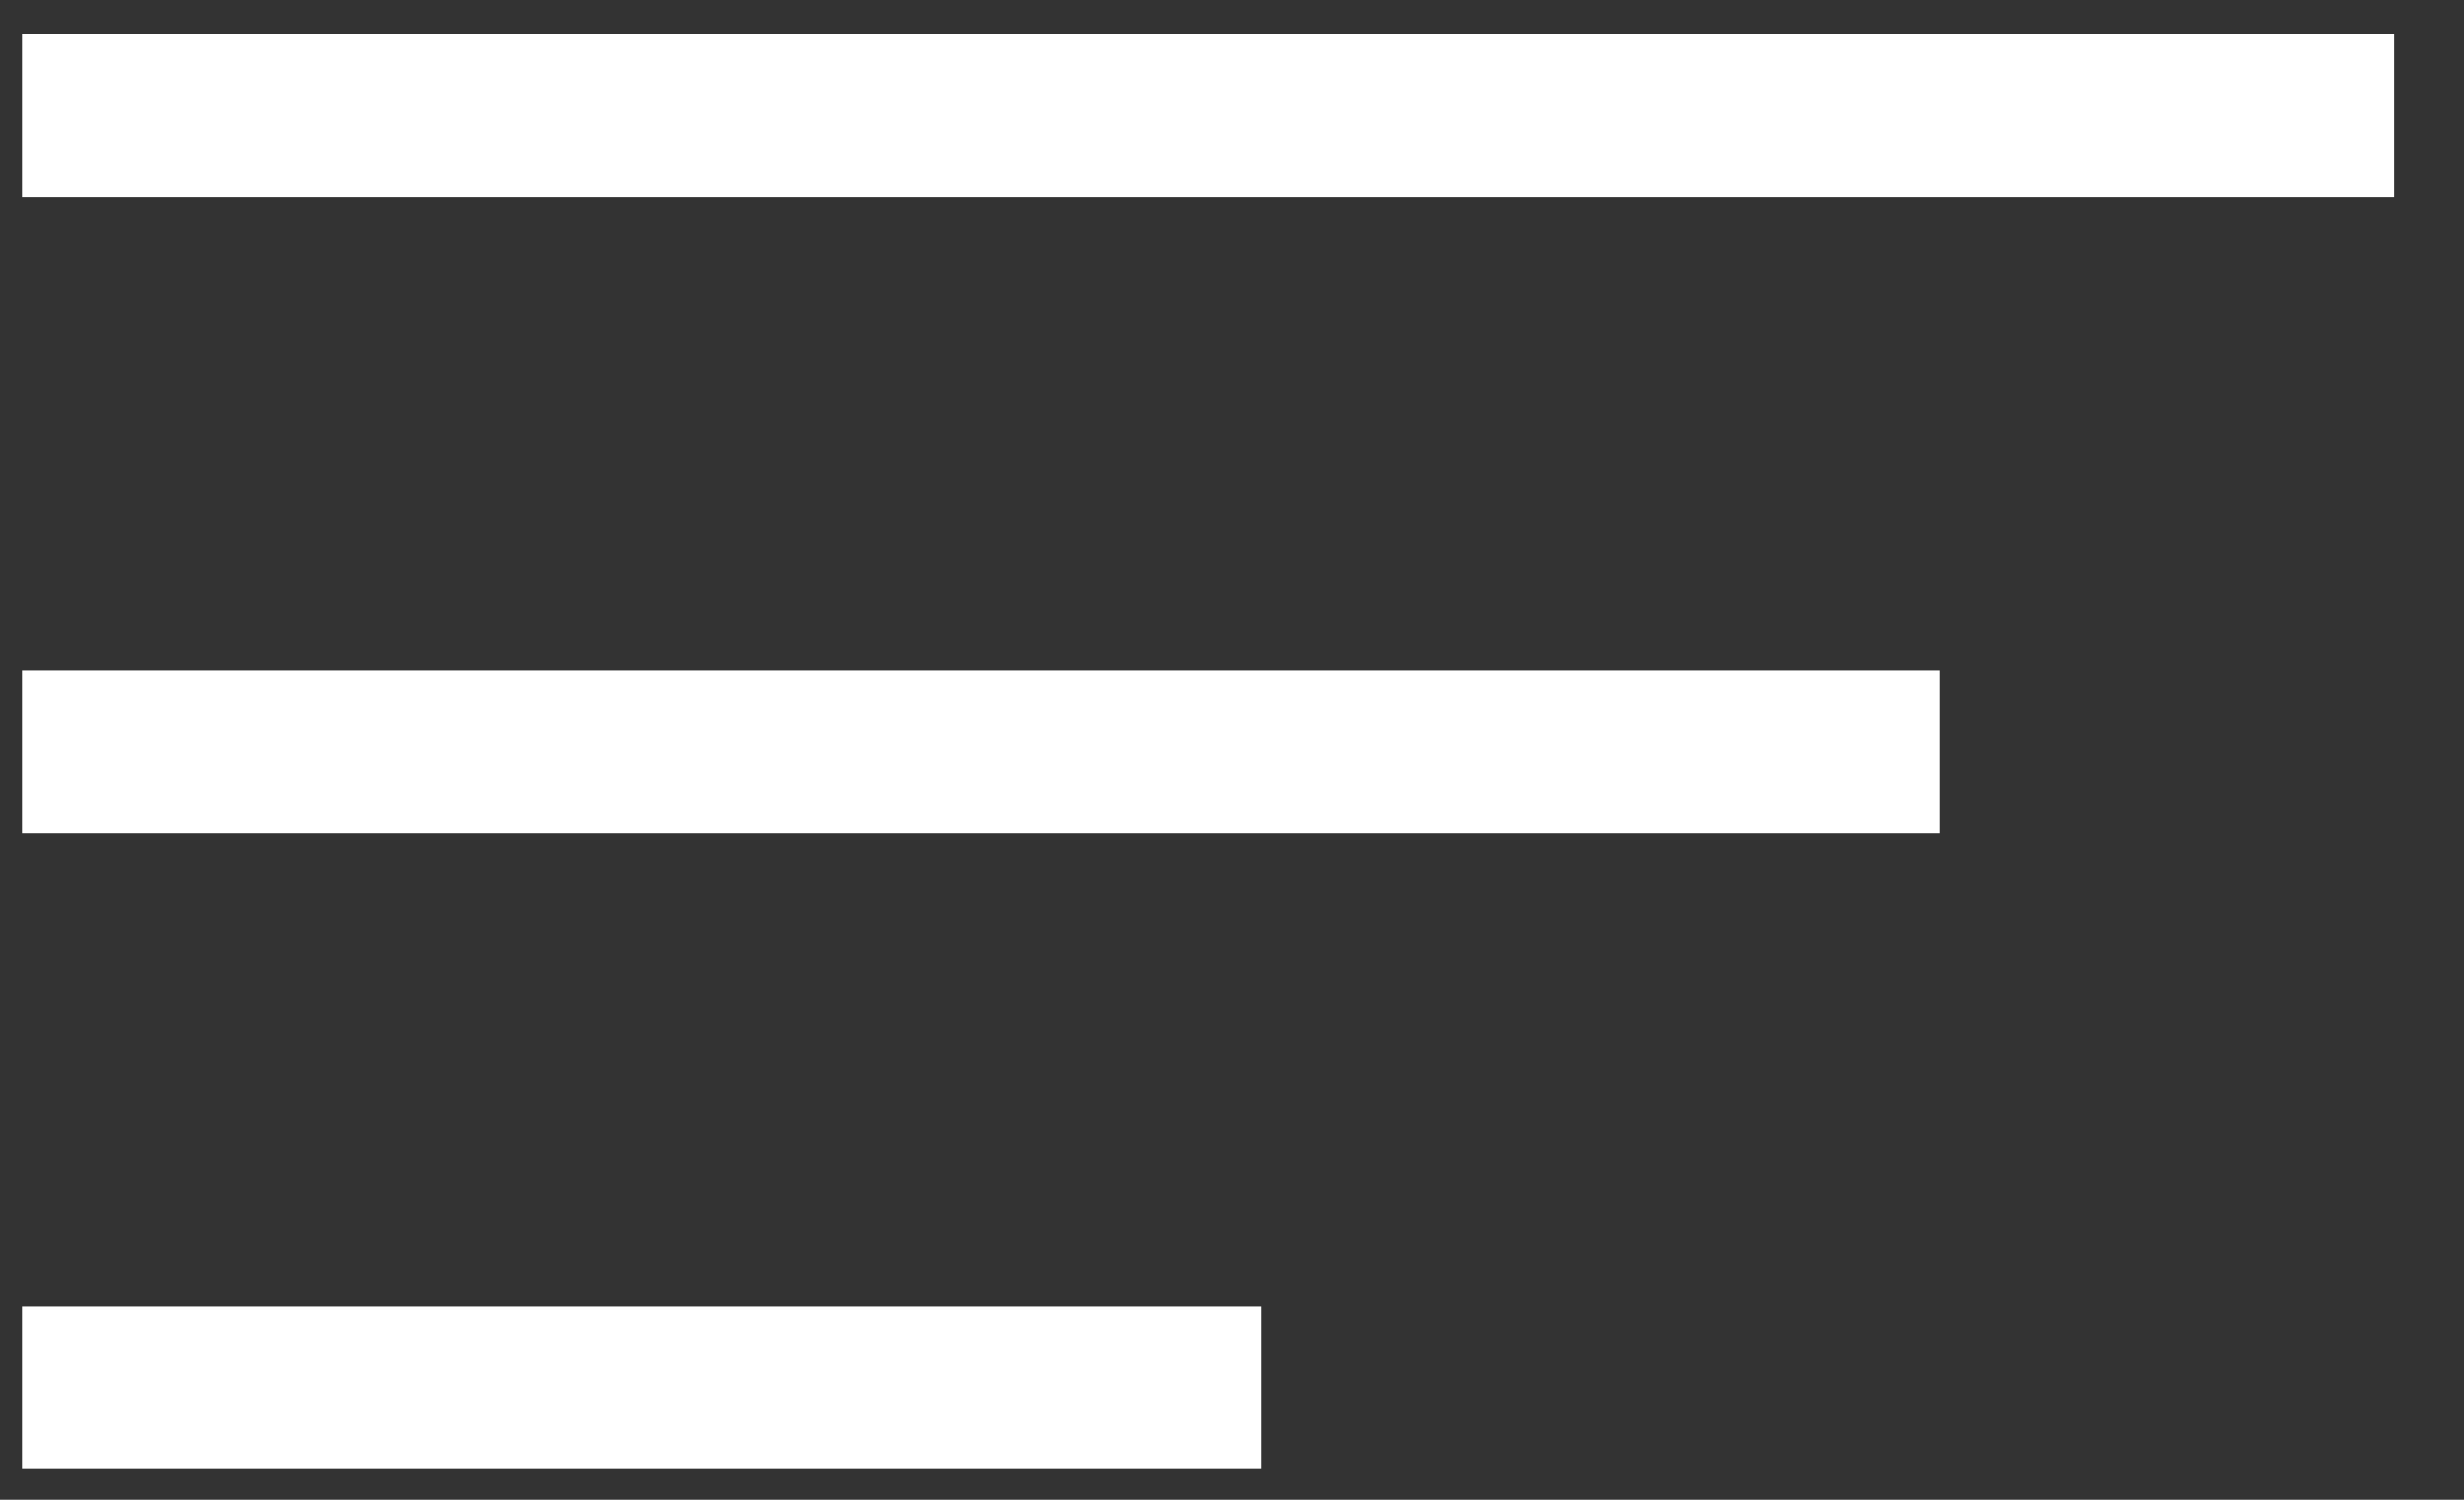 <svg width="23" height="14" viewBox="0 0 23 14" fill="none" xmlns="http://www.w3.org/2000/svg">
<rect x="0" y="0" width="23" height="14" fill="#333333" stroke="none"/>
<path d="M22.348 0.321H0.205V1.841H22.348V0.321Z" fill="white"/>
<path d="M18.103 6.26H0.205V7.776H18.103V6.26Z" fill="white"/>
<path d="M11.769 12.194H0.205V13.714H11.769V12.194Z" fill="white"/>
</svg>
